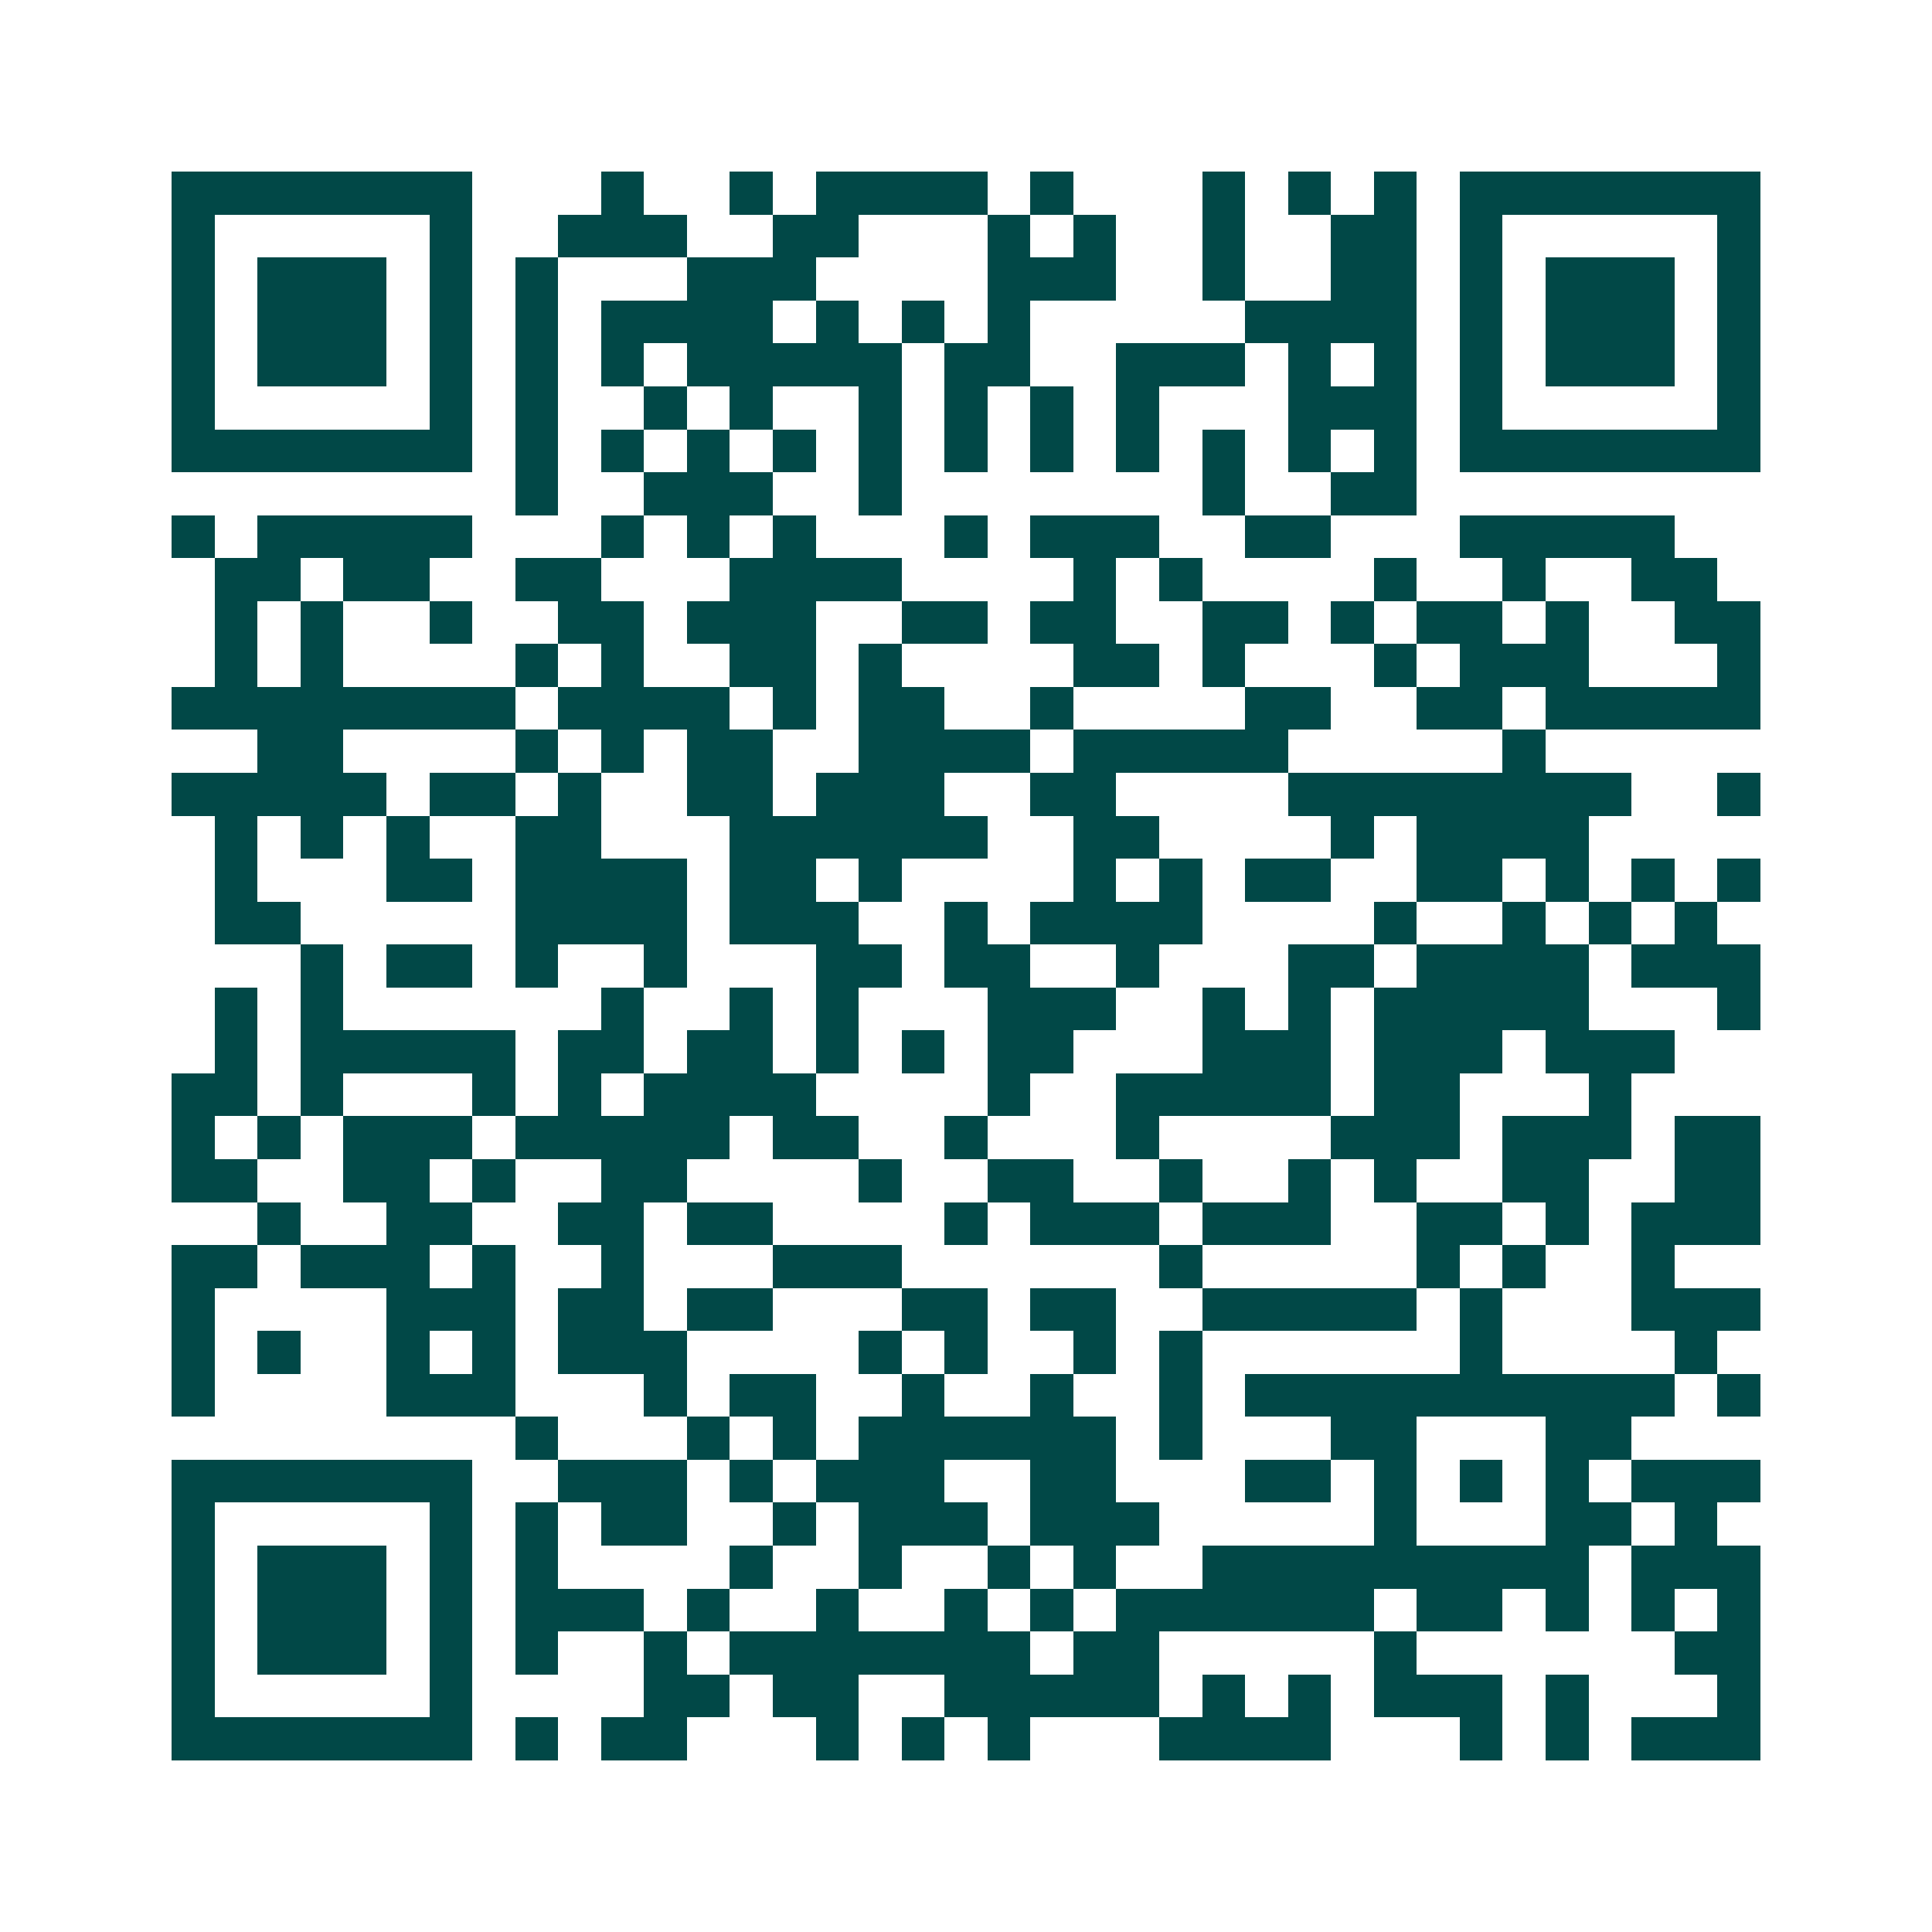 <svg xmlns="http://www.w3.org/2000/svg" width="200" height="200" viewBox="0 0 45 45" shape-rendering="crispEdges"><path fill="#ffffff" d="M0 0h45v45H0z"/><path stroke="#014847" d="M4 4.5h7m3 0h1m2 0h1m1 0h4m1 0h1m3 0h1m1 0h1m1 0h1m1 0h7M4 5.5h1m5 0h1m2 0h3m2 0h2m3 0h1m1 0h1m2 0h1m2 0h2m1 0h1m5 0h1M4 6.5h1m1 0h3m1 0h1m1 0h1m3 0h3m4 0h3m2 0h1m2 0h2m1 0h1m1 0h3m1 0h1M4 7.5h1m1 0h3m1 0h1m1 0h1m1 0h4m1 0h1m1 0h1m1 0h1m5 0h4m1 0h1m1 0h3m1 0h1M4 8.5h1m1 0h3m1 0h1m1 0h1m1 0h1m1 0h5m1 0h2m2 0h3m1 0h1m1 0h1m1 0h1m1 0h3m1 0h1M4 9.5h1m5 0h1m1 0h1m2 0h1m1 0h1m2 0h1m1 0h1m1 0h1m1 0h1m3 0h3m1 0h1m5 0h1M4 10.5h7m1 0h1m1 0h1m1 0h1m1 0h1m1 0h1m1 0h1m1 0h1m1 0h1m1 0h1m1 0h1m1 0h1m1 0h7M12 11.5h1m2 0h3m2 0h1m7 0h1m2 0h2M4 12.5h1m1 0h5m3 0h1m1 0h1m1 0h1m3 0h1m1 0h3m2 0h2m3 0h5M5 13.5h2m1 0h2m2 0h2m3 0h4m4 0h1m1 0h1m4 0h1m2 0h1m2 0h2M5 14.5h1m1 0h1m2 0h1m2 0h2m1 0h3m2 0h2m1 0h2m2 0h2m1 0h1m1 0h2m1 0h1m2 0h2M5 15.5h1m1 0h1m4 0h1m1 0h1m2 0h2m1 0h1m4 0h2m1 0h1m3 0h1m1 0h3m3 0h1M4 16.5h8m1 0h4m1 0h1m1 0h2m2 0h1m4 0h2m2 0h2m1 0h5M6 17.5h2m4 0h1m1 0h1m1 0h2m2 0h4m1 0h5m5 0h1M4 18.5h5m1 0h2m1 0h1m2 0h2m1 0h3m2 0h2m4 0h8m2 0h1M5 19.5h1m1 0h1m1 0h1m2 0h2m3 0h6m2 0h2m4 0h1m1 0h4M5 20.5h1m3 0h2m1 0h4m1 0h2m1 0h1m4 0h1m1 0h1m1 0h2m2 0h2m1 0h1m1 0h1m1 0h1M5 21.5h2m5 0h4m1 0h3m2 0h1m1 0h4m4 0h1m2 0h1m1 0h1m1 0h1M7 22.5h1m1 0h2m1 0h1m2 0h1m3 0h2m1 0h2m2 0h1m3 0h2m1 0h4m1 0h3M5 23.5h1m1 0h1m6 0h1m2 0h1m1 0h1m3 0h3m2 0h1m1 0h1m1 0h5m3 0h1M5 24.5h1m1 0h5m1 0h2m1 0h2m1 0h1m1 0h1m1 0h2m3 0h3m1 0h3m1 0h3M4 25.5h2m1 0h1m3 0h1m1 0h1m1 0h4m4 0h1m2 0h5m1 0h2m3 0h1M4 26.5h1m1 0h1m1 0h3m1 0h5m1 0h2m2 0h1m3 0h1m4 0h3m1 0h3m1 0h2M4 27.5h2m2 0h2m1 0h1m2 0h2m4 0h1m2 0h2m2 0h1m2 0h1m1 0h1m2 0h2m2 0h2M6 28.5h1m2 0h2m2 0h2m1 0h2m4 0h1m1 0h3m1 0h3m2 0h2m1 0h1m1 0h3M4 29.5h2m1 0h3m1 0h1m2 0h1m3 0h3m6 0h1m5 0h1m1 0h1m2 0h1M4 30.5h1m4 0h3m1 0h2m1 0h2m3 0h2m1 0h2m2 0h5m1 0h1m3 0h3M4 31.5h1m1 0h1m2 0h1m1 0h1m1 0h3m4 0h1m1 0h1m2 0h1m1 0h1m6 0h1m4 0h1M4 32.5h1m4 0h3m3 0h1m1 0h2m2 0h1m2 0h1m2 0h1m1 0h10m1 0h1M12 33.5h1m3 0h1m1 0h1m1 0h6m1 0h1m3 0h2m3 0h2M4 34.5h7m2 0h3m1 0h1m1 0h3m2 0h2m3 0h2m1 0h1m1 0h1m1 0h1m1 0h3M4 35.5h1m5 0h1m1 0h1m1 0h2m2 0h1m1 0h3m1 0h3m5 0h1m3 0h2m1 0h1M4 36.5h1m1 0h3m1 0h1m1 0h1m4 0h1m2 0h1m2 0h1m1 0h1m2 0h9m1 0h3M4 37.5h1m1 0h3m1 0h1m1 0h3m1 0h1m2 0h1m2 0h1m1 0h1m1 0h6m1 0h2m1 0h1m1 0h1m1 0h1M4 38.5h1m1 0h3m1 0h1m1 0h1m2 0h1m1 0h7m1 0h2m5 0h1m6 0h2M4 39.5h1m5 0h1m4 0h2m1 0h2m2 0h5m1 0h1m1 0h1m1 0h3m1 0h1m3 0h1M4 40.5h7m1 0h1m1 0h2m3 0h1m1 0h1m1 0h1m3 0h4m3 0h1m1 0h1m1 0h3"/></svg>
